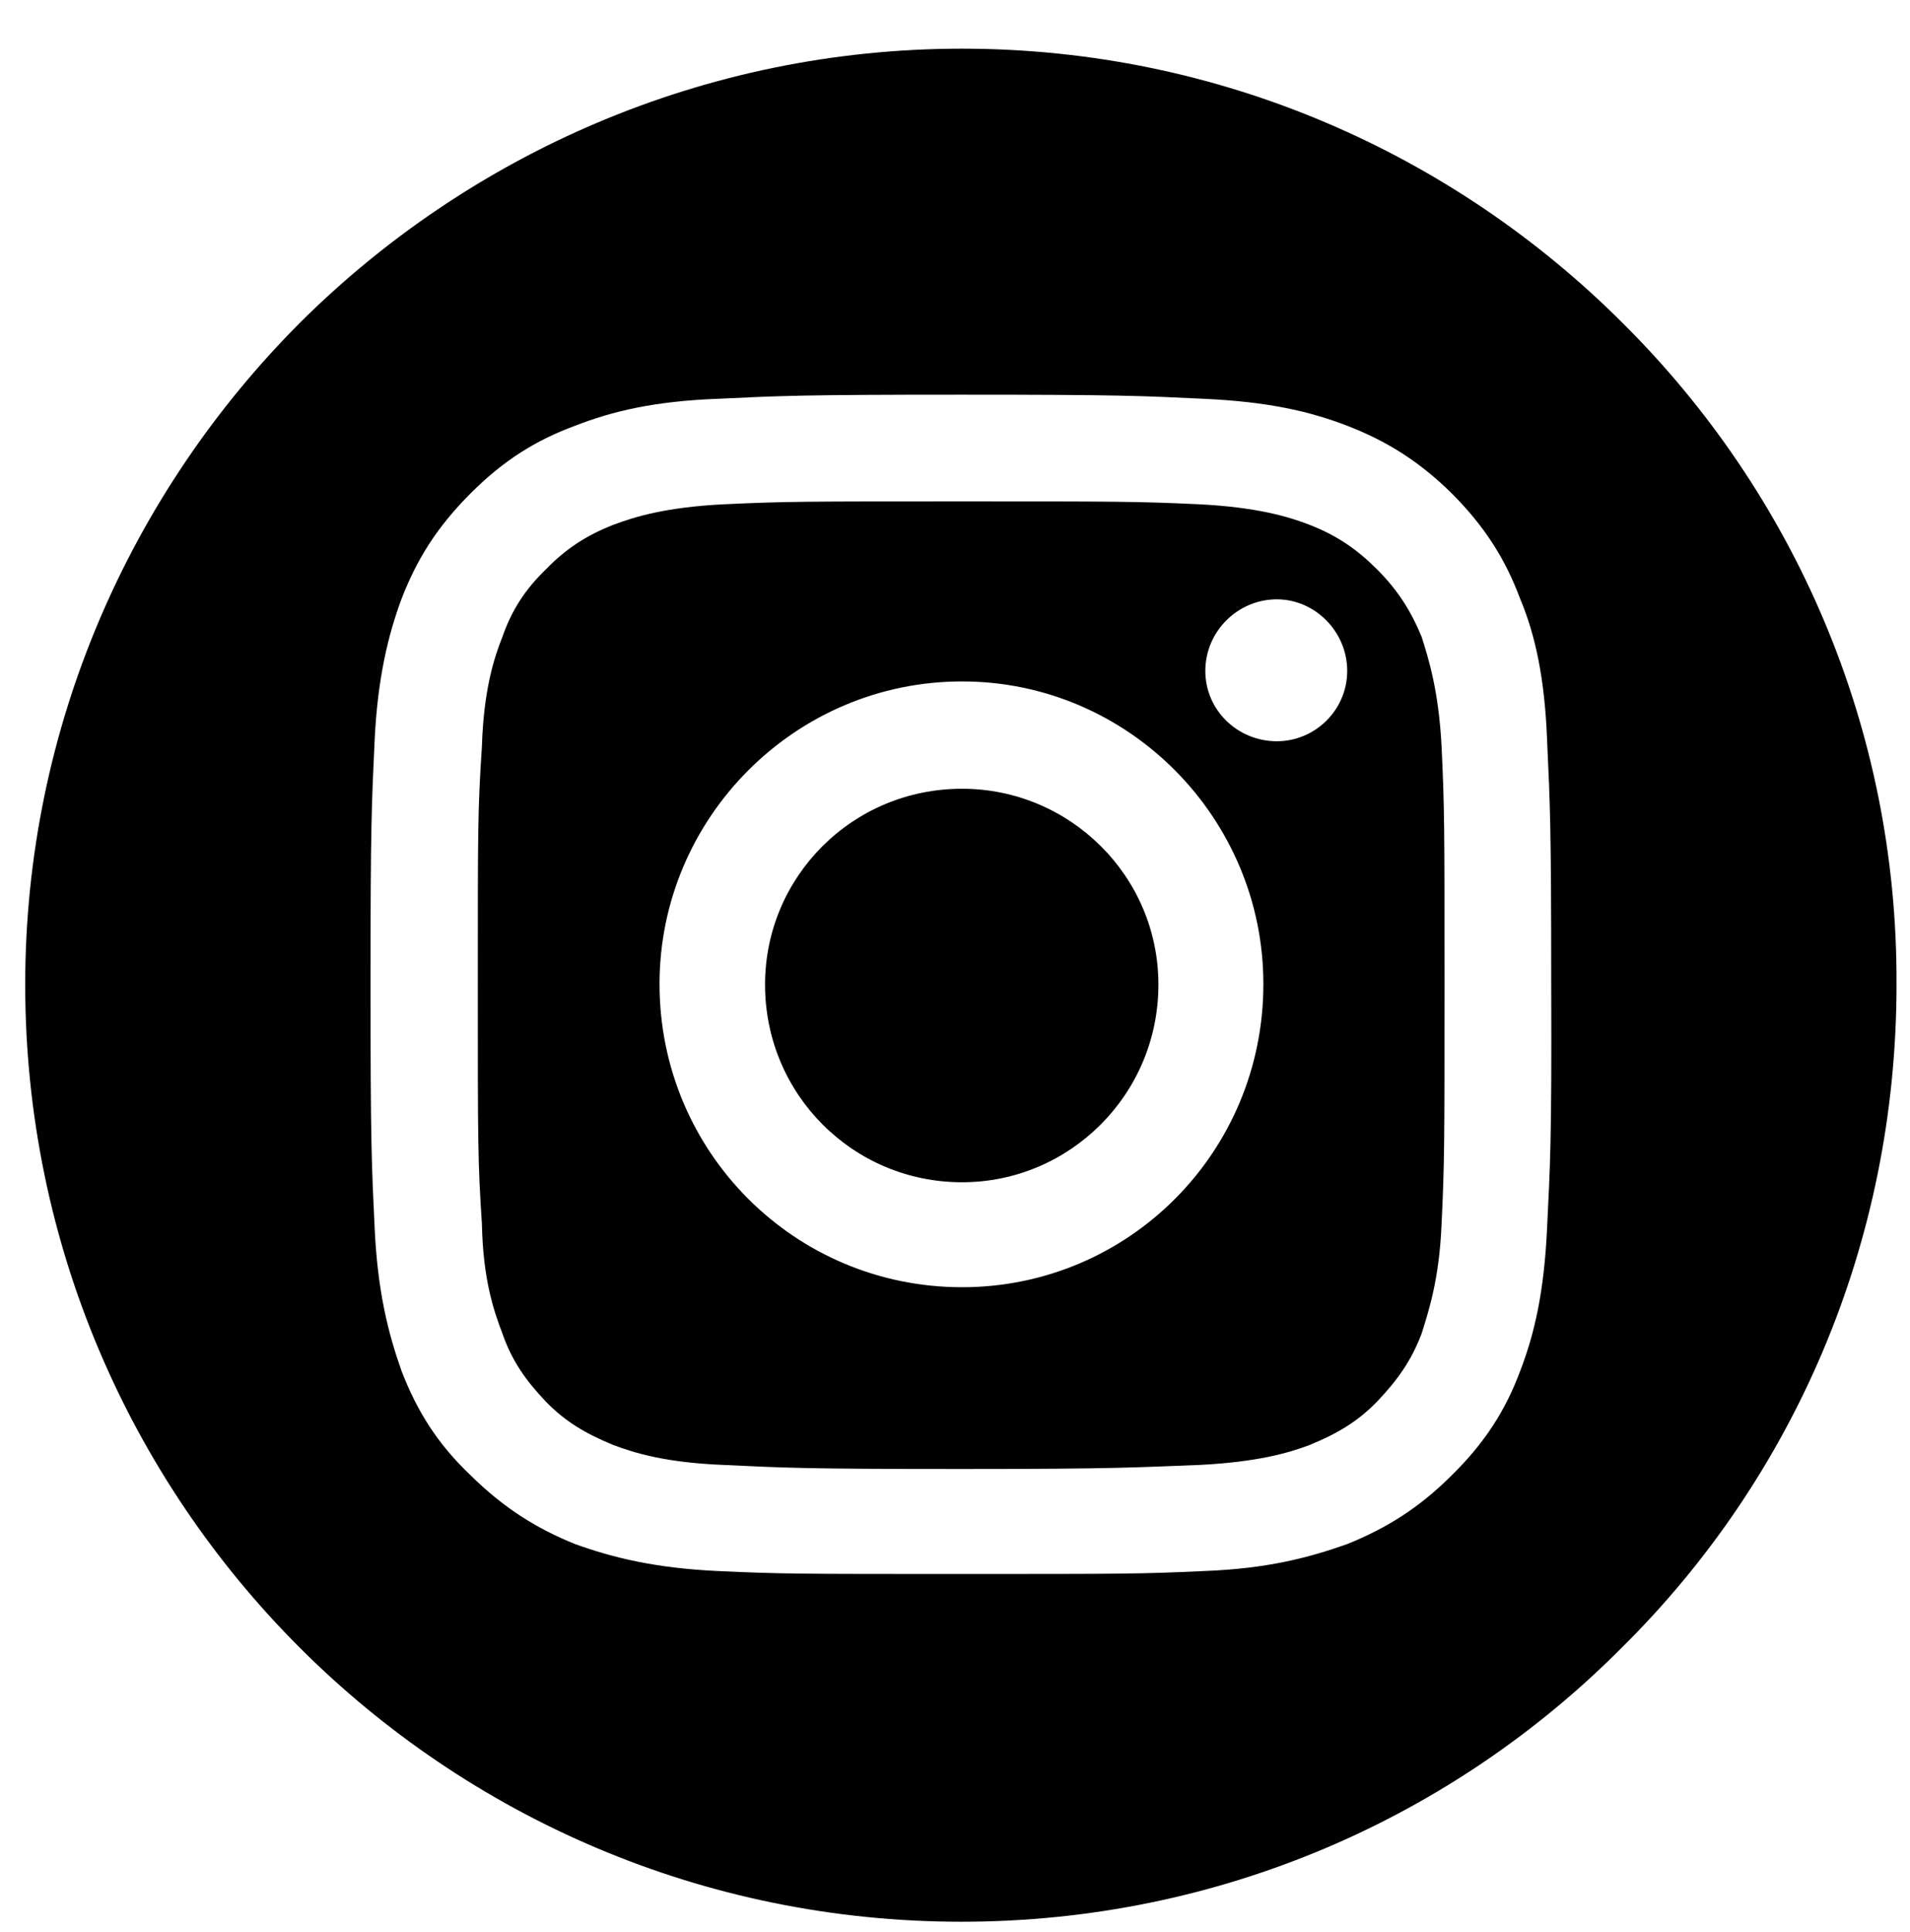 <?xml version="1.0" encoding="utf-8"?>
<!-- Generator: Adobe Illustrator 28.2.0, SVG Export Plug-In . SVG Version: 6.00 Build 0)  -->
<svg version="1.1" id="Layer_1" xmlns="http://www.w3.org/2000/svg" xmlns:xlink="http://www.w3.org/1999/xlink" x="0px" y="0px"
	 viewBox="0 0 325.8 329.5" style="enable-background:new 0 0 325.8 329.5;" xml:space="preserve">
<style type="text/css">
	.st0{fill:#010101;}
</style>
<g>
	<path class="st0" d="M164.1,134.5c-18.7,0-33.6,15-33.6,33.4c0,18.7,15,33.7,33.6,33.7c18.4,0,33.5-15,33.5-33.7
		C197.6,149.4,182.5,134.5,164.1,134.5 M164.1,134.5c-18.7,0-33.6,15-33.6,33.4c0,18.7,15,33.7,33.6,33.7c18.4,0,33.5-15,33.5-33.7
		C197.6,149.4,182.5,134.5,164.1,134.5 M164.1,134.5c-18.7,0-33.6,15-33.6,33.4c0,18.7,15,33.7,33.6,33.7c18.4,0,33.5-15,33.5-33.7
		C197.6,149.4,182.5,134.5,164.1,134.5 M164.1,134.5c-18.7,0-33.6,15-33.6,33.4c0,18.7,15,33.7,33.6,33.7c18.4,0,33.5-15,33.5-33.7
		C197.6,149.4,182.5,134.5,164.1,134.5 M245.9,127.3c-0.5-9.7-2.3-15.2-3.4-18.7c-1.9-4.6-4.2-8.1-7.6-11.5
		c-3.5-3.5-6.9-5.8-11.5-7.6c-3.6-1.4-9-3-18.7-3.5c-10.6-0.5-13.8-0.5-40.6-0.5c-27,0-30.2,0-40.8,0.5c-9.7,0.5-15,2.1-18.7,3.5
		c-4.6,1.8-8.1,4.1-11.5,7.6c-3.5,3.4-5.8,6.9-7.4,11.5c-1.4,3.5-3.2,9-3.5,18.7c-0.7,10.6-0.7,13.8-0.7,40.6c0,27,0,30.2,0.7,40.8
		c0.2,9.7,2.1,15,3.5,18.7c1.6,4.6,3.9,7.9,7.4,11.6c3.4,3.5,6.9,5.5,11.5,7.4c3.7,1.4,9,3,18.7,3.4c10.6,0.5,13.8,0.7,40.8,0.7
		c26.7,0,30-0.3,40.6-0.7c9.7-0.5,15-2,18.7-3.4c4.6-1.9,8.1-3.9,11.5-7.4c3.5-3.7,5.8-6.9,7.6-11.6c1.1-3.6,3-9,3.4-18.7
		c0.5-10.6,0.5-13.8,0.5-40.8C246.4,141.1,246.4,137.9,245.9,127.3 M164.1,219.5c-28.6,0-51.6-23.1-51.6-51.7
		c0-28.3,23.1-51.6,51.6-51.6c28.4,0,51.4,23.3,51.4,51.6C215.5,196.5,192.5,219.5,164.1,219.5 M217.8,126.4
		c-6.7,0-12.2-5.3-12.2-12c0-6.7,5.5-12.2,12.2-12.2c6.5,0,12,5.5,12,12.2C229.8,121.1,224.3,126.4,217.8,126.4 M164.1,134.5
		c-18.7,0-33.6,15-33.6,33.4c0,18.7,15,33.7,33.6,33.7c18.4,0,33.5-15,33.5-33.7C197.6,149.4,182.5,134.5,164.1,134.5 M164.1,134.5
		c-18.7,0-33.6,15-33.6,33.4c0,18.7,15,33.7,33.6,33.7c18.4,0,33.5-15,33.5-33.7C197.6,149.4,182.5,134.5,164.1,134.5 M164.1,134.5
		c-18.7,0-33.6,15-33.6,33.4c0,18.7,15,33.7,33.6,33.7c18.4,0,33.5-15,33.5-33.7C197.6,149.4,182.5,134.5,164.1,134.5"/>
	<path class="st0" d="M276.8,55.1C248,26.3,208.1,8.3,164.1,8.3c-44,0-84.1,18-113,46.8C22.3,84,4.3,123.9,4.3,167.9
		c0,88.3,71.5,159.8,159.7,159.8c44,0,83.9-17.8,112.7-46.8c29.1-28.8,46.8-68.7,46.8-113C323.7,123.9,305.9,84,276.8,55.1
		 M263.9,209.3c-0.5,10.9-2.1,18-4.6,24.5c-2.5,6.7-6,12.2-11.7,17.8c-5.5,5.5-11.1,9-17.8,11.7c-6.5,2.3-13.6,4.2-24.5,4.6
		c-10.6,0.5-14.1,0.5-41.3,0.5c-27.4,0-30.8,0-41.5-0.5c-10.8-0.5-18-2.3-24.4-4.6c-6.7-2.7-12.2-6.2-17.8-11.7
		c-5.8-5.5-9.2-11.1-11.8-17.8c-2.3-6.5-4.1-13.6-4.6-24.5c-0.5-10.6-0.7-14.1-0.7-41.5c0-27.2,0.2-30.6,0.7-41.5
		c0.5-10.6,2.3-18,4.6-24.2c2.6-6.7,6-12.2,11.8-18c5.5-5.5,11-9,17.8-11.5c6.4-2.5,13.6-4.2,24.4-4.6c10.6-0.5,14-0.7,41.5-0.7
		c27.2,0,30.7,0.2,41.3,0.7c10.9,0.5,18,2.1,24.5,4.6c6.7,2.6,12.2,6,17.8,11.5c5.7,5.7,9.2,11.3,11.7,18c2.6,6.2,4.2,13.6,4.6,24.2
		c0.5,10.9,0.7,14.3,0.7,41.5C264.7,195.3,264.4,198.8,263.9,209.3"/>
</g>
</svg>
